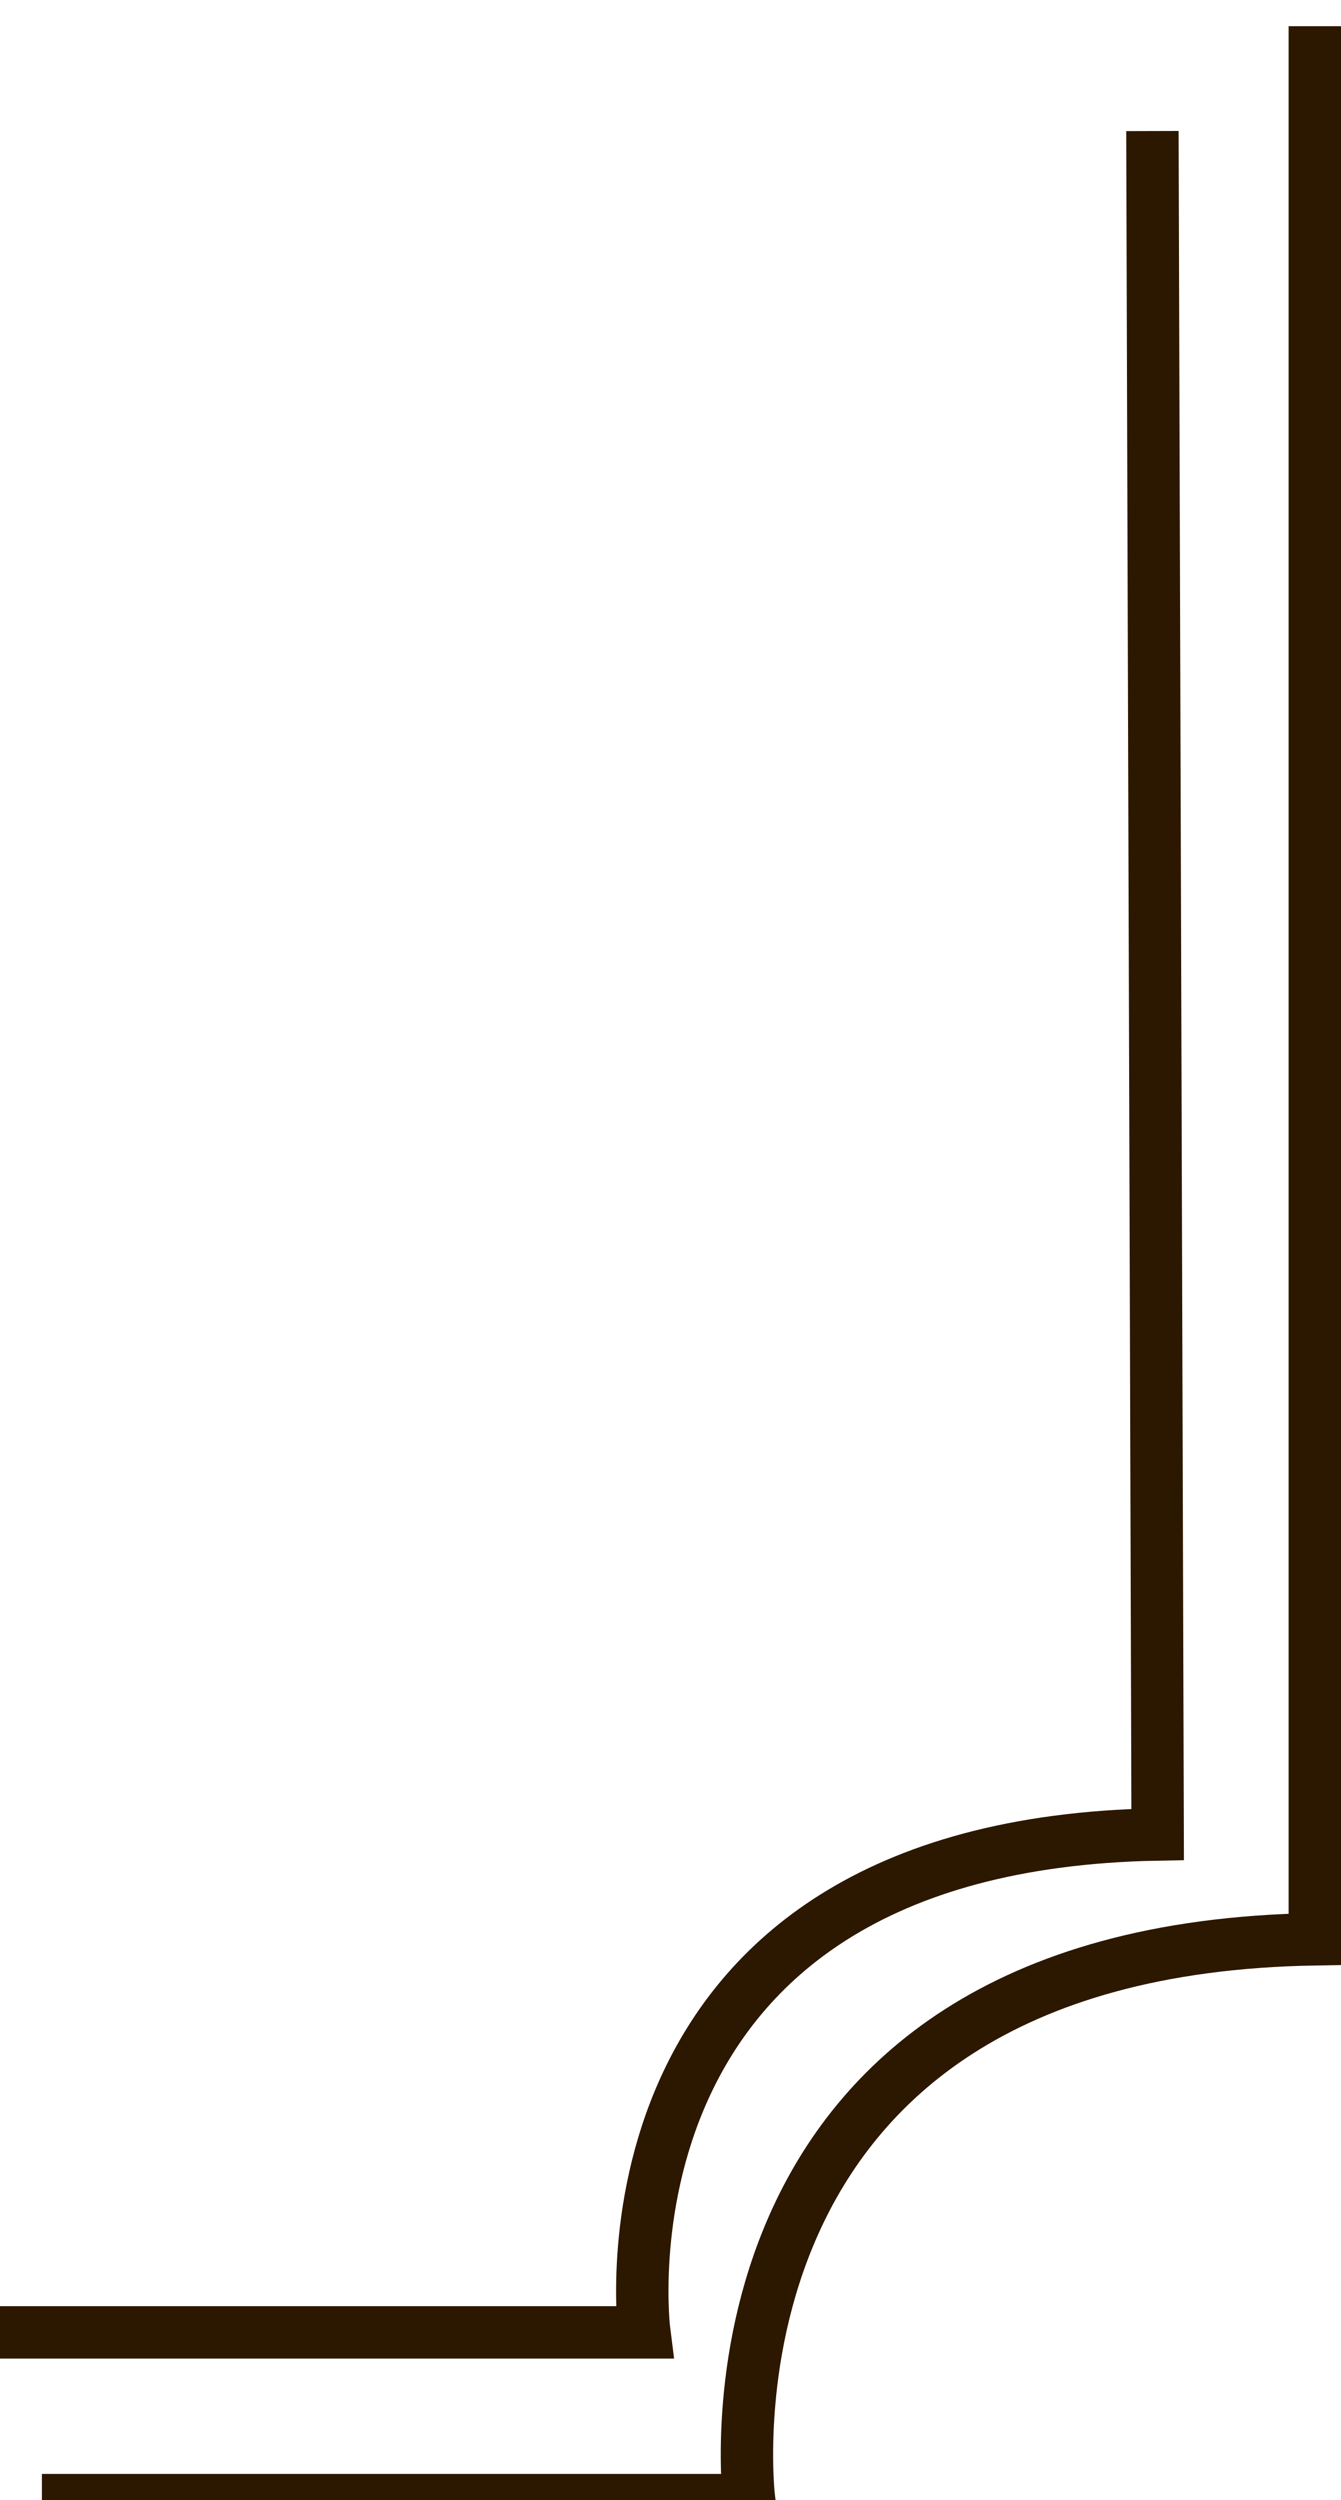 <?xml version="1.0"?>

<!-- Generator: Adobe Illustrator 18.0.0, SVG Export Plug-In . SVG Version: 6.00 Build 0)  -->

<svg version="1.1" baseProfile="tiny" id="Layer_1" xmlns="http://www.w3.org/2000/svg" xmlns:xlink="http://www.w3.org/1999/xlink" x="0px" y="0px" viewBox="0 0 25.6 47.7" xml:space="preserve" width="25.6" height="47.7">
<g>
	<path fill-rule="evenodd" fill="none" stroke="#2C1700" stroke-miterlimit="10" d="M0.8,47.7h13.5c0,0-1.3-10.5,10.8-10.7V0.5"></path>
	<path fill-rule="evenodd" fill="none" stroke="#2C1700" stroke-miterlimit="10" d="M0,44.5l12.3,0c0,0-1.2-9.3,9.8-9.5L22,2.5"></path>
</g>
</svg>
